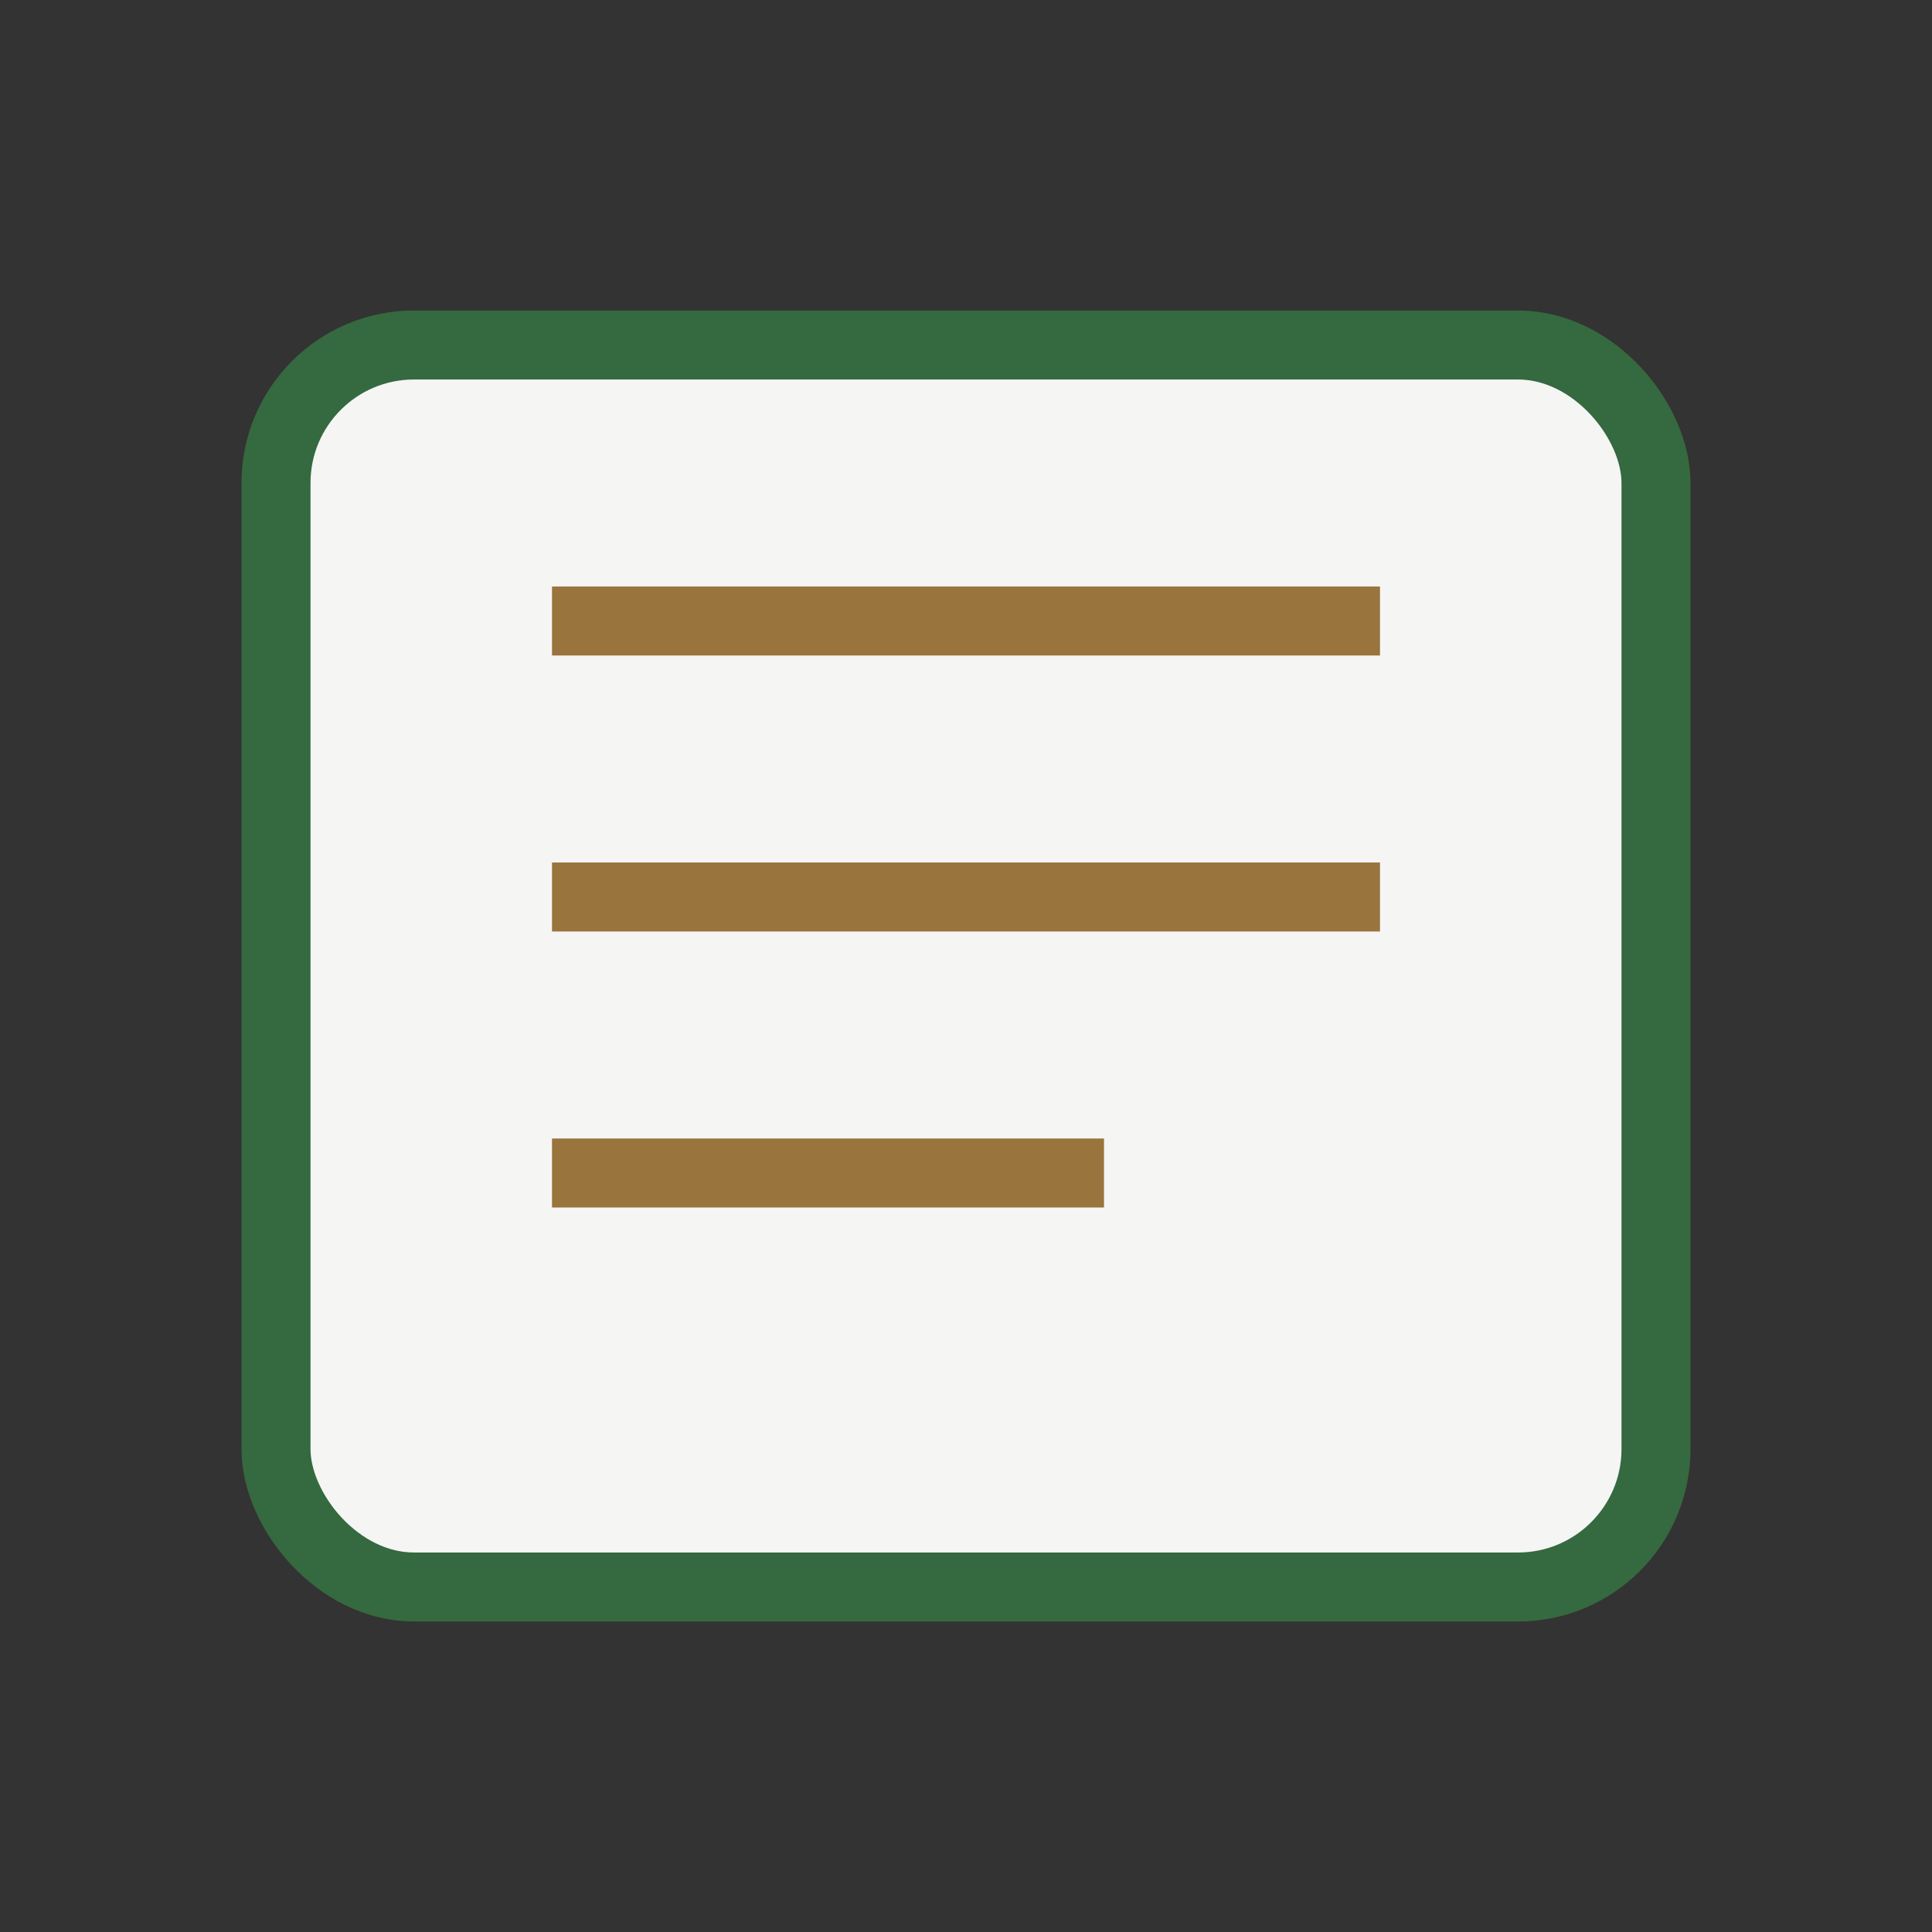 <?xml version="1.0" encoding="UTF-8"?>
<svg xmlns="http://www.w3.org/2000/svg" width="28" height="28" viewBox="0 0 28 28"><rect x="0" y="0" width="28" height="28" fill="#333333" stroke="none"/><rect x="4" y="5" width="20" height="18" rx="2" fill="#F5F5F4" stroke="#35693F" stroke-width="1"/><path d="M8 9h12M8 13h12M8 17h8" stroke="#99743D" stroke-width="1"/></svg>